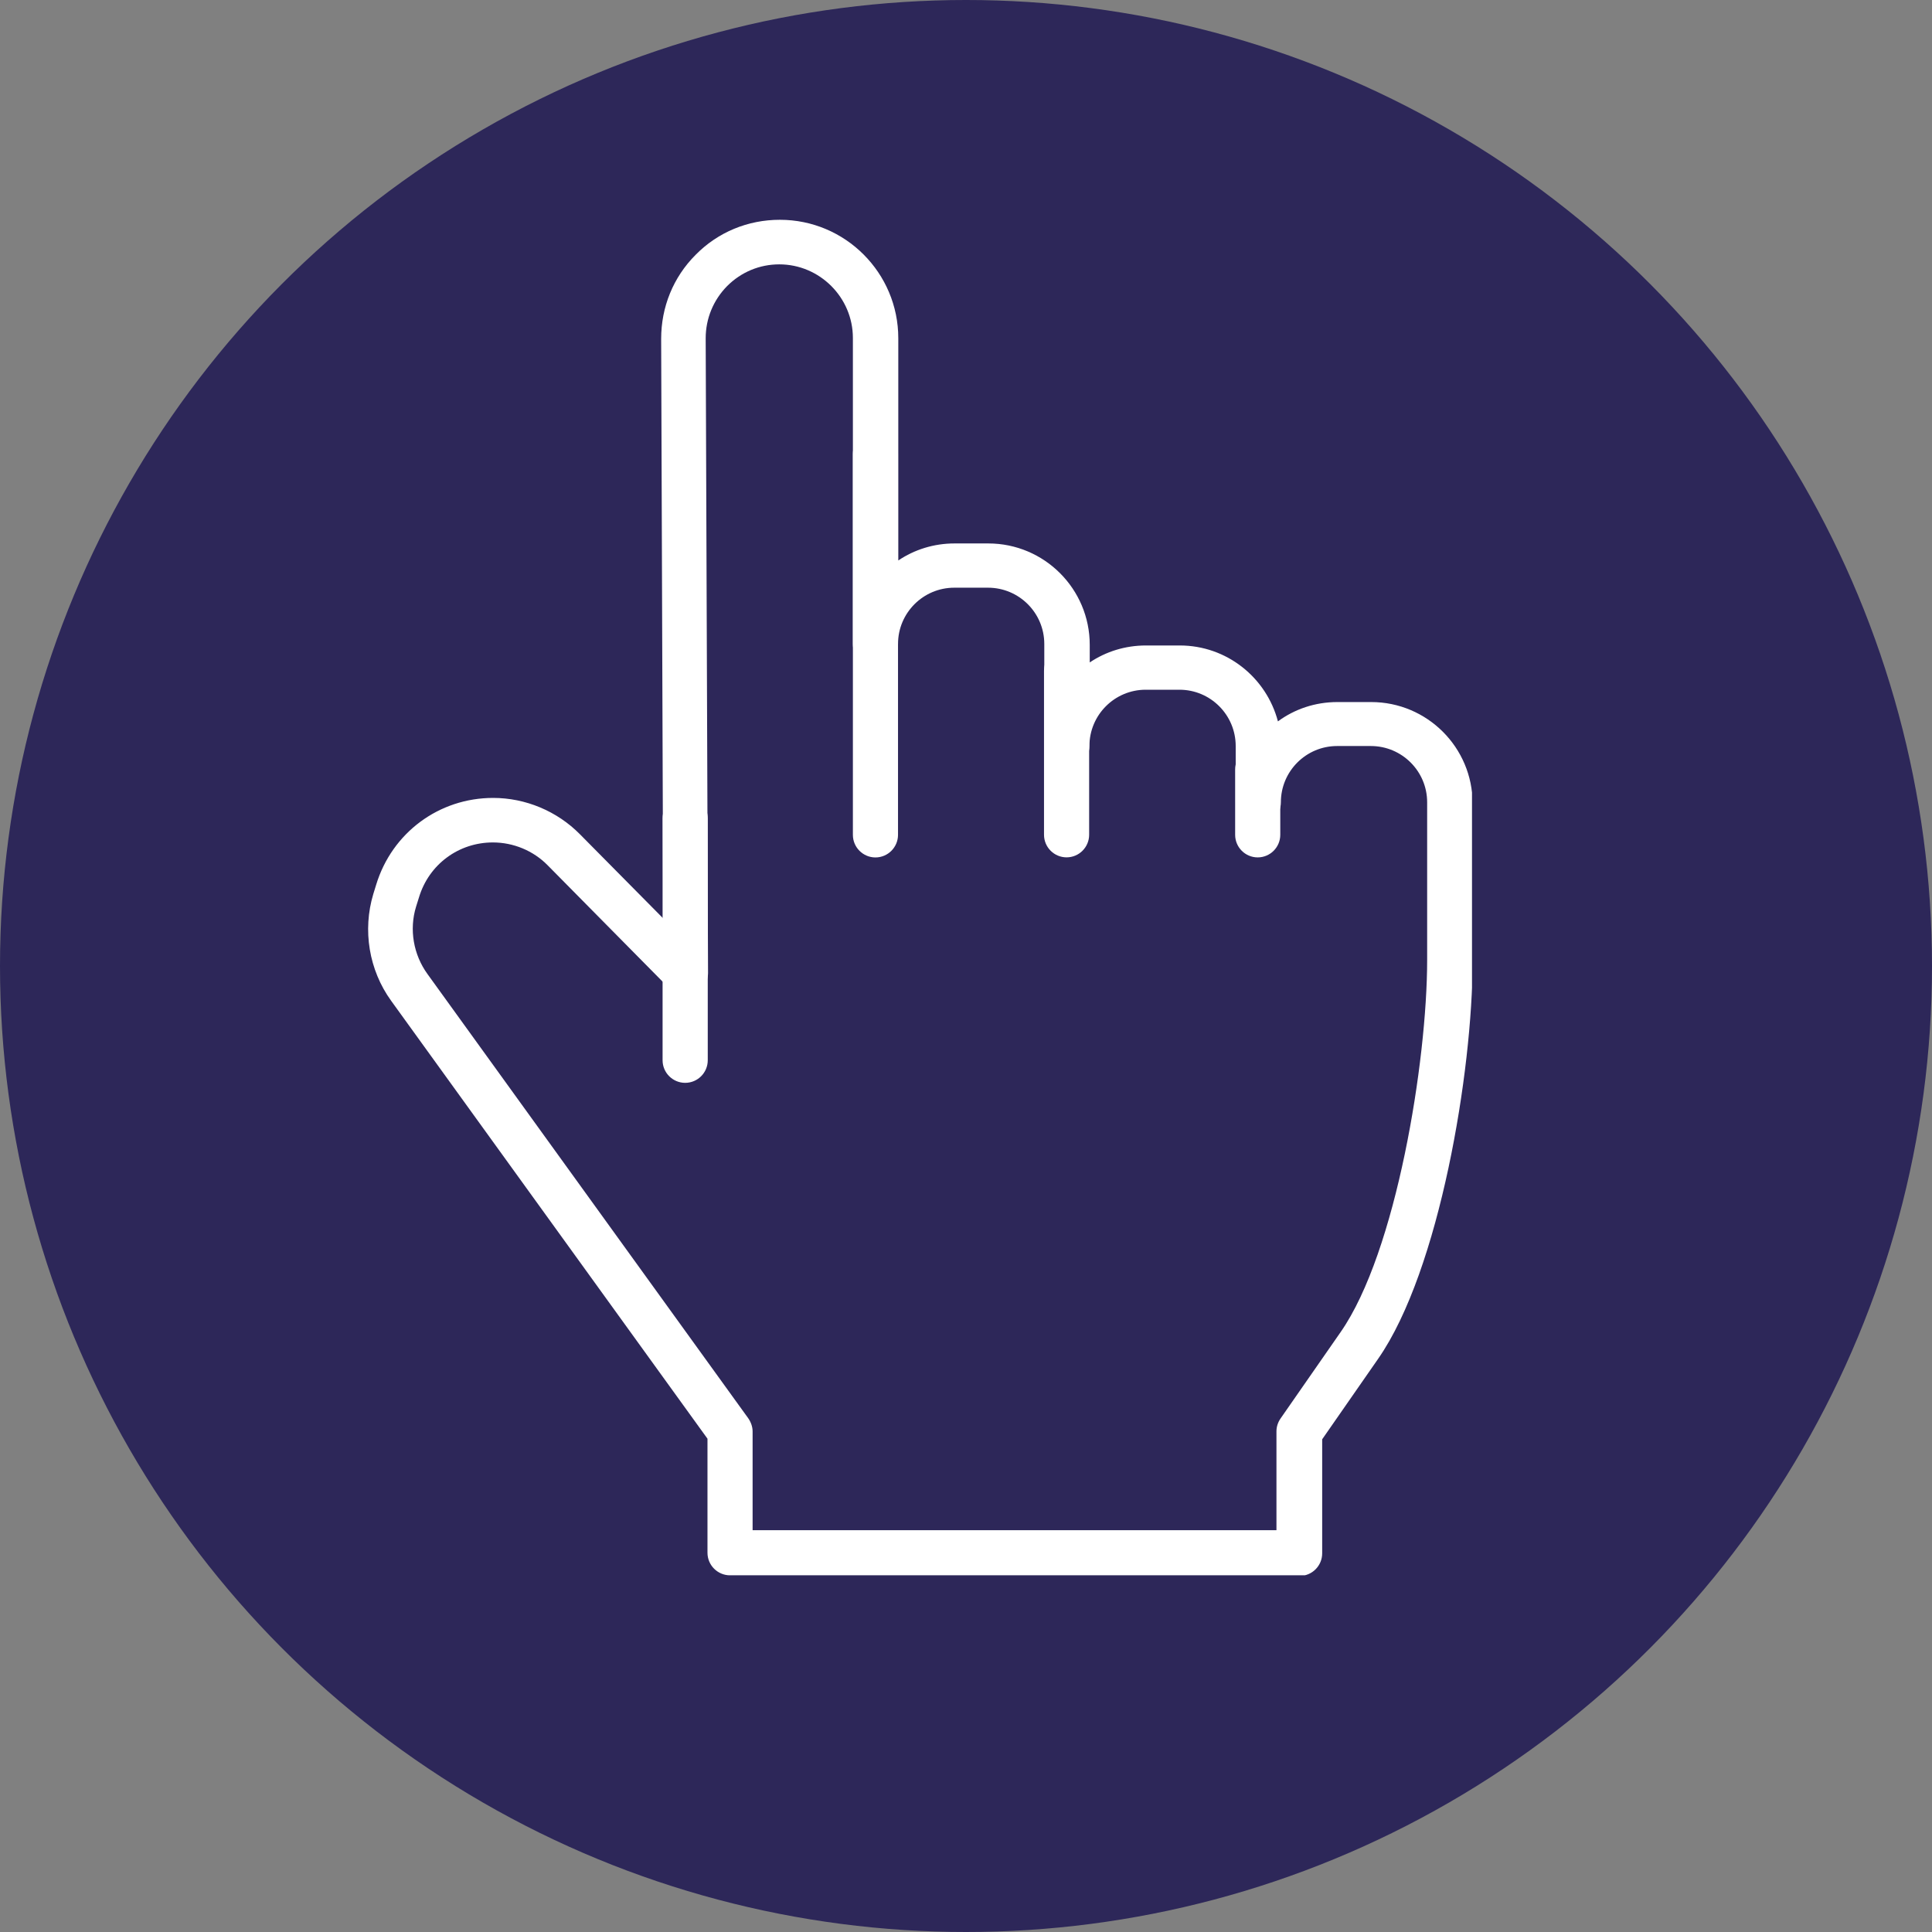 <svg width="42" height="42" viewBox="0 0 42 42" fill="none" xmlns="http://www.w3.org/2000/svg">
<rect x="0" y="0" width="42" height="42" fill="#808080" stroke="none"/>
<circle cx="21" cy="21" r="21" fill="#2D2759"/>
<g clip-path="url(#clip0_524_11)">
<path d="M28.24 34.246H15.87C15.603 34.246 15.38 34.029 15.38 33.755V31.276L8.503 21.756C8.019 21.086 7.879 20.22 8.115 19.436L8.178 19.232C8.522 18.104 9.542 17.346 10.721 17.346C11.422 17.346 12.11 17.632 12.607 18.136L14.417 19.965L14.373 7.366C14.373 6.677 14.634 6.027 15.125 5.537C15.609 5.046 16.259 4.778 16.954 4.778C18.375 4.778 19.528 5.932 19.528 7.353V12.184C19.879 11.948 20.299 11.814 20.752 11.814H21.485C22.702 11.814 23.69 12.802 23.69 14.019V14.401C24.04 14.165 24.461 14.032 24.913 14.032H25.646C26.672 14.032 27.532 14.733 27.781 15.682C28.144 15.415 28.59 15.262 29.075 15.262H29.808C31.025 15.262 32.013 16.249 32.013 17.467V20.895C32.013 23.279 31.299 27.612 29.961 29.537L28.743 31.289V33.768C28.743 34.036 28.527 34.259 28.253 34.259L28.24 34.246ZM16.361 33.265H27.749V31.117C27.749 31.015 27.781 30.92 27.838 30.837L29.145 28.957C30.356 27.217 31.025 23.068 31.025 20.87V17.441C31.025 16.766 30.477 16.218 29.801 16.218H29.068C28.393 16.218 27.845 16.766 27.845 17.441C27.845 17.709 27.628 17.932 27.354 17.932C27.08 17.932 26.863 17.715 26.863 17.441V16.218C26.863 15.542 26.315 14.994 25.64 14.994H24.907C24.231 14.994 23.683 15.542 23.683 16.218C23.683 16.485 23.467 16.708 23.193 16.708C22.919 16.708 22.702 16.491 22.702 16.218V14C22.702 13.324 22.154 12.776 21.478 12.776H20.745C20.07 12.776 19.522 13.324 19.522 14C19.522 14.267 19.305 14.491 19.031 14.491C18.757 14.491 18.541 14.274 18.541 14V7.347C18.541 6.467 17.82 5.747 16.941 5.747C16.514 5.747 16.113 5.913 15.807 6.219C15.507 6.524 15.341 6.926 15.341 7.353L15.392 21.15C15.392 21.348 15.271 21.526 15.093 21.602C14.908 21.679 14.698 21.634 14.557 21.494L11.906 18.811C11.594 18.493 11.161 18.314 10.715 18.314C9.969 18.314 9.325 18.792 9.109 19.506L9.045 19.71C8.892 20.207 8.988 20.755 9.294 21.176L16.265 30.83C16.323 30.913 16.361 31.015 16.361 31.117V33.265Z" fill="white"/>
<path d="M19.031 18.64C18.764 18.64 18.541 18.423 18.541 18.149V9.871C18.541 9.603 18.757 9.38 19.031 9.38C19.305 9.38 19.522 9.597 19.522 9.871V18.149C19.522 18.416 19.305 18.64 19.031 18.64Z" fill="white"/>
<path d="M23.186 18.638C22.919 18.638 22.696 18.421 22.696 18.147V14.579C22.696 14.311 22.913 14.088 23.186 14.088C23.46 14.088 23.677 14.305 23.677 14.579V18.147C23.677 18.415 23.46 18.638 23.186 18.638Z" fill="white"/>
<path d="M27.341 18.639C27.074 18.639 26.851 18.422 26.851 18.148V16.727C26.851 16.459 27.067 16.236 27.341 16.236C27.615 16.236 27.832 16.453 27.832 16.727V18.148C27.832 18.416 27.615 18.639 27.341 18.639Z" fill="white"/>
<path d="M14.895 23.54C14.627 23.54 14.404 23.323 14.404 23.049V17.791C14.404 17.524 14.621 17.301 14.895 17.301C15.169 17.301 15.386 17.517 15.386 17.791V23.049C15.386 23.317 15.169 23.54 14.895 23.54Z" fill="white"/>
</g>
<defs>
<clipPath id="clip0_524_11">
<rect width="24" height="29.474" fill="white" transform="translate(8 4.771)"/>
</clipPath>
</defs>
</svg>
